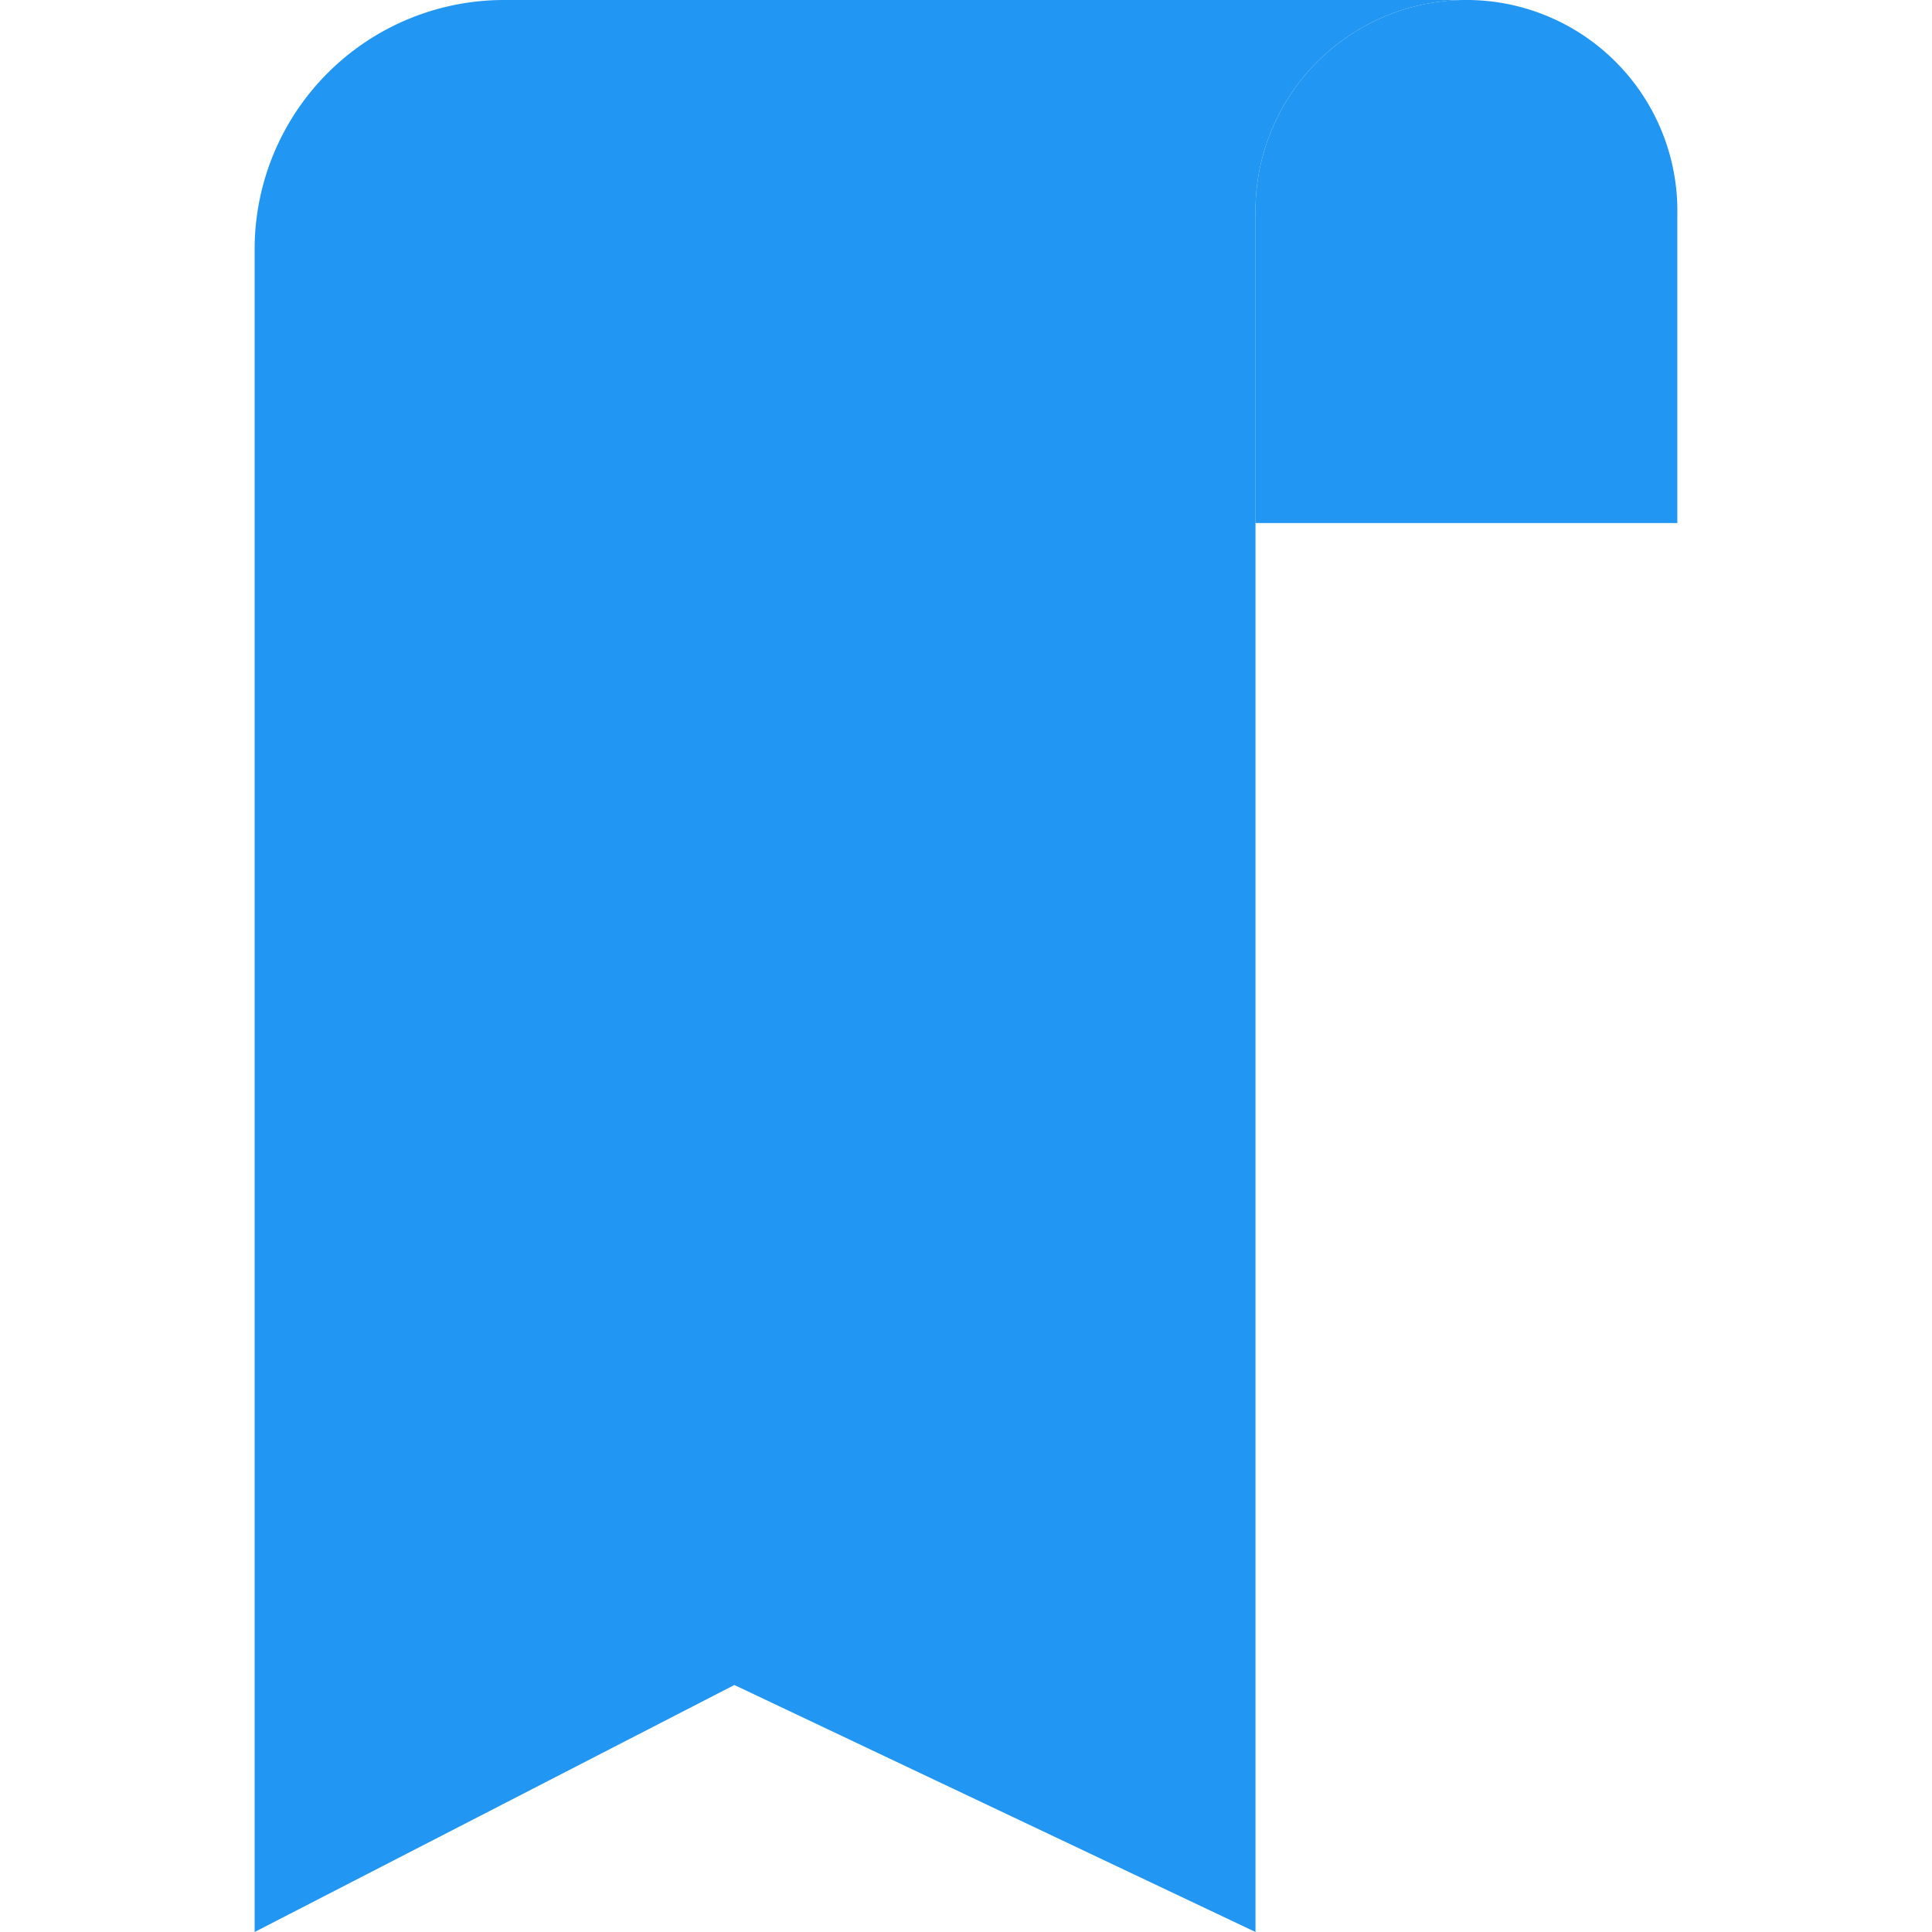 <svg xmlns="http://www.w3.org/2000/svg" viewBox="0 0 491.52 491.52">
  <path d="M319.41 53.66A53.66 53.66 0 01373.08 0H128.22a63.44 63.44 0 00-63.44 63.44v428.08l122.05-62.84 132.58 62.84V133.09l.01-.03v-79.4z" fill="#2196f3"/>
  <path d="M426.74 53.66a53.66 53.66 0 10-107.33 0v79.4h107.32v-79.4z" fill="#2196f3"/>
</svg>

